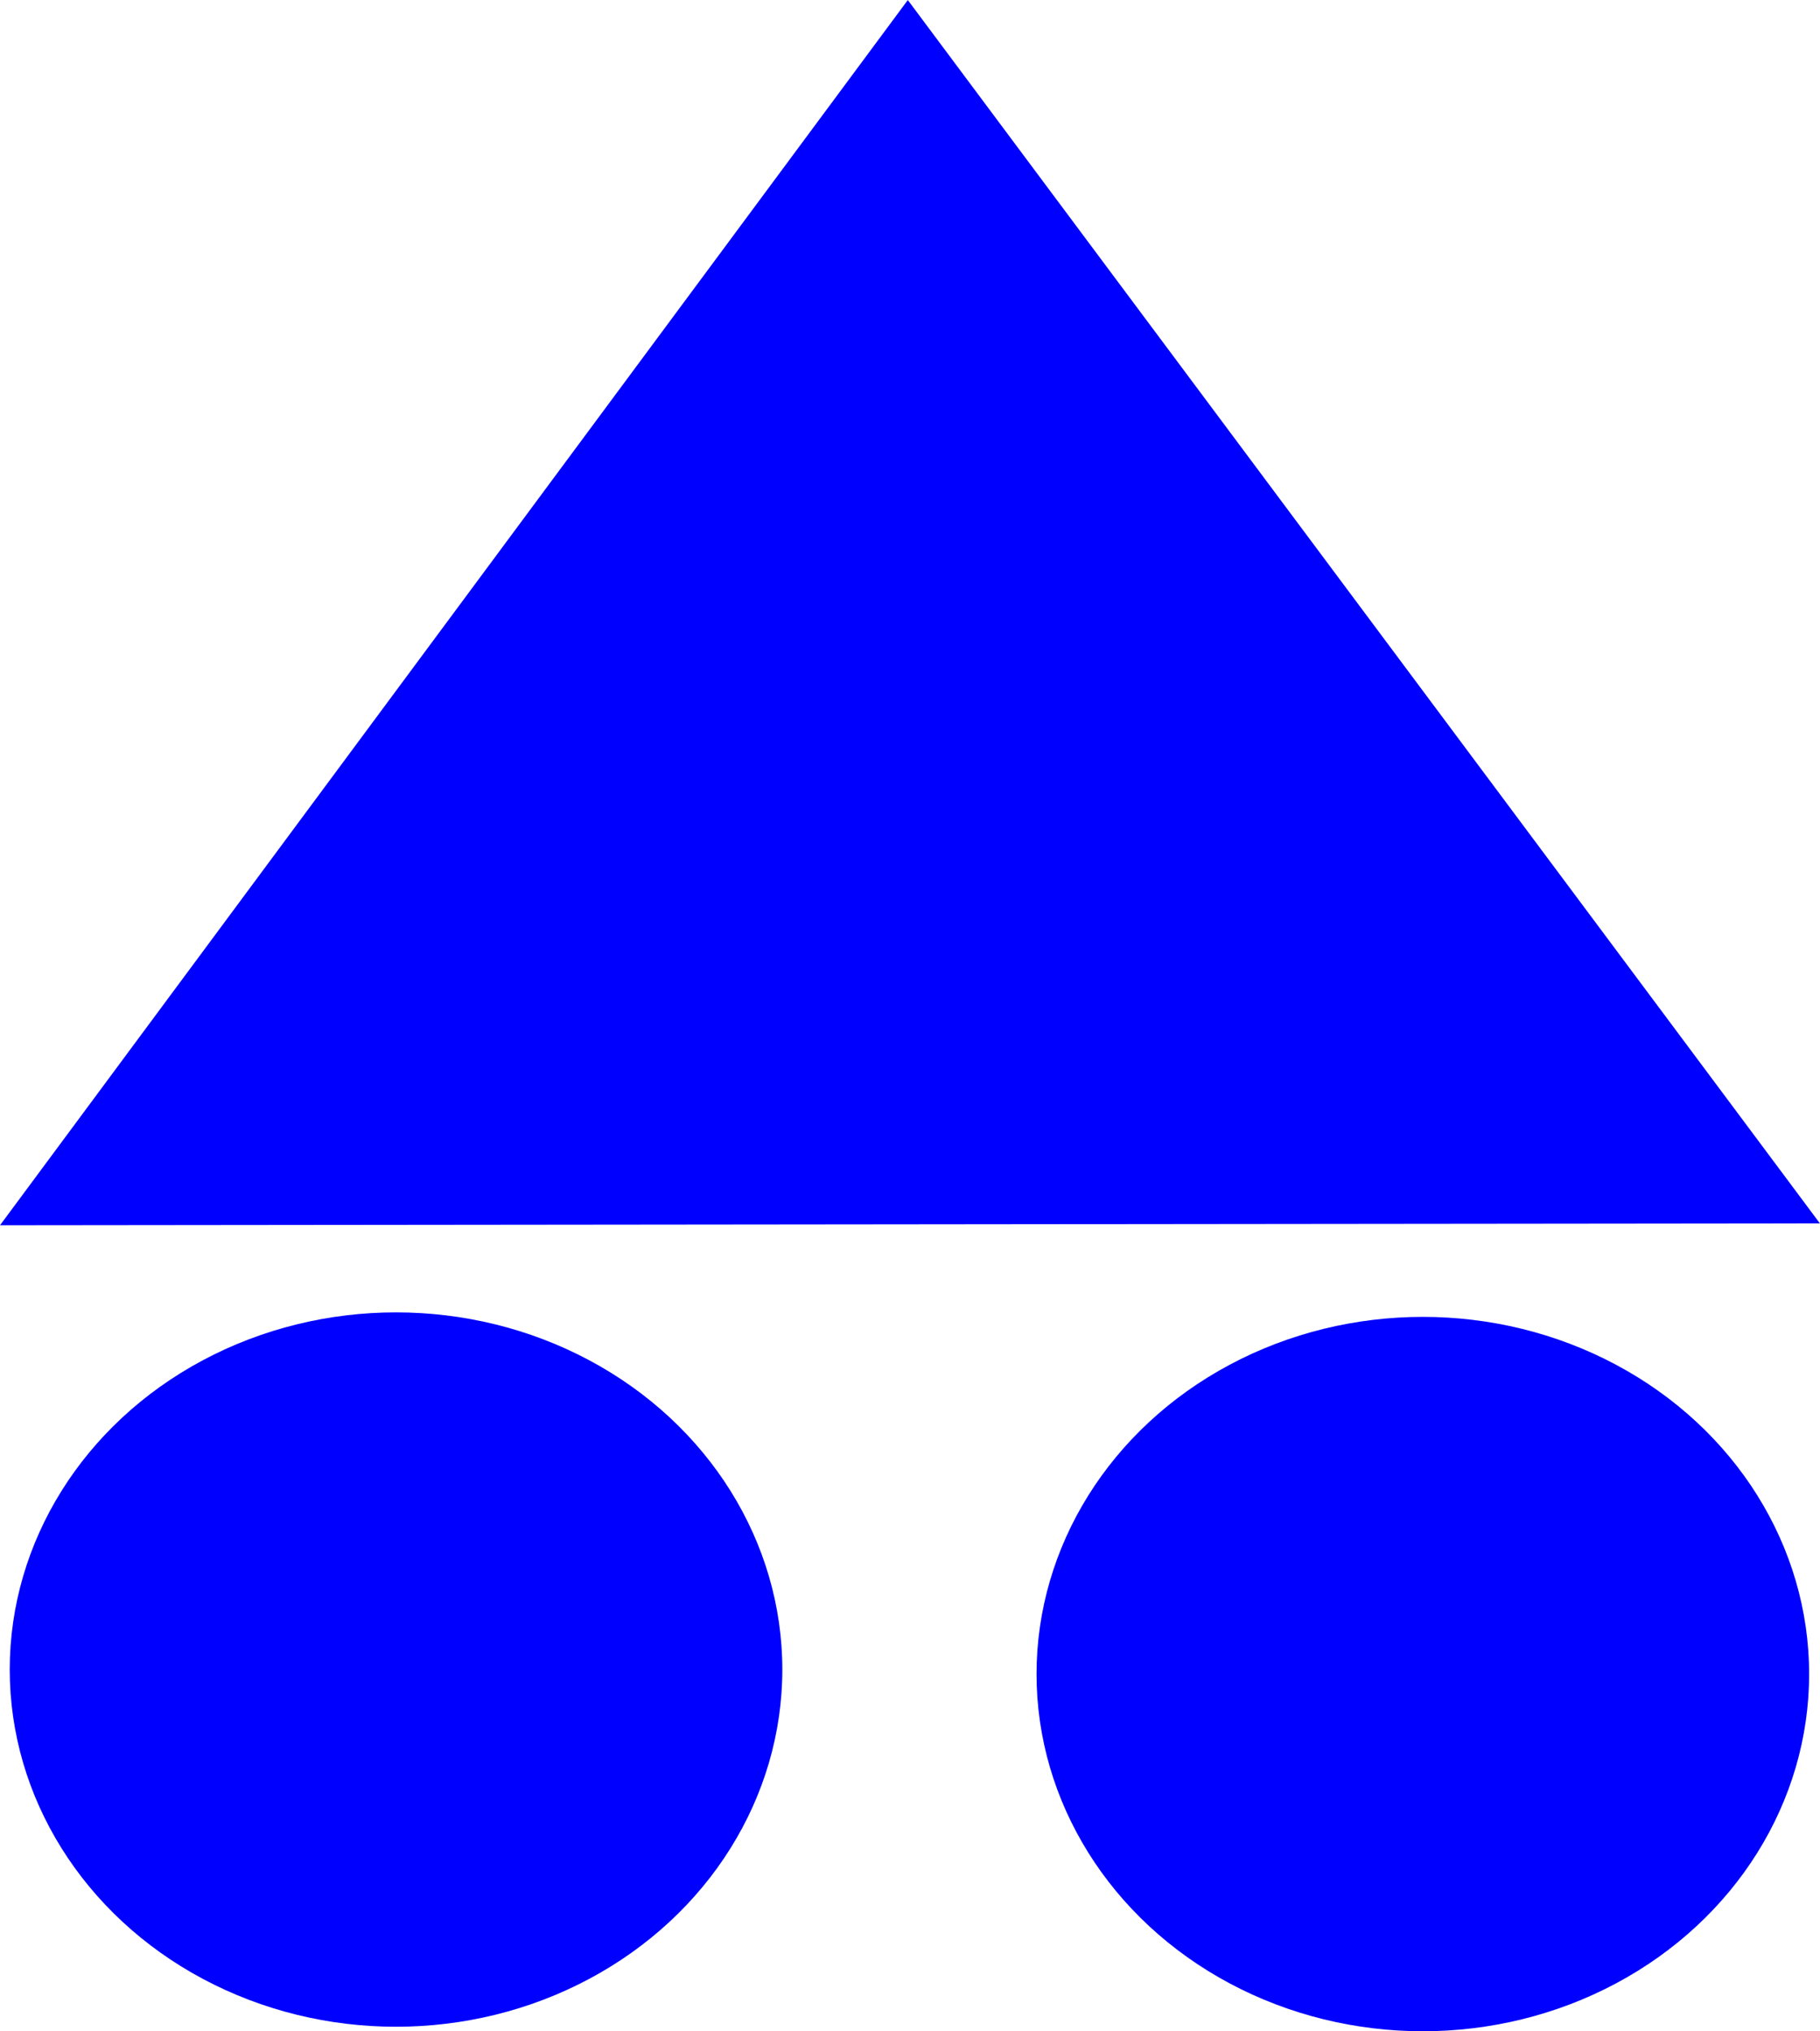 <?xml version="1.0" encoding="UTF-8" standalone="no"?>
<svg
   xmlns:dc="http://purl.org/dc/elements/1.1/"
   xmlns:cc="http://creativecommons.org/ns#"
   xmlns:rdf="http://www.w3.org/1999/02/22-rdf-syntax-ns#"
   xmlns:svg="http://www.w3.org/2000/svg"
   xmlns="http://www.w3.org/2000/svg"
   version="1.1"
   id="svg160"
   width="338.134"
   height="377.27"
   viewBox="0 0 338.134 377.27">
  <defs
     id="defs164" />
  <g
     transform="translate(-0.654,-3.071)"
     id="layer3"
     style="display:inline">
    <path
       style="display:inline;opacity:1;fill:#0000ff"
       id="path175"
       d="M 7.2879865e-7,245.724 84.499,98.91 168.998,-47.903 l 84.895,146.585 84.895,146.585 -169.394,0.229 z"
       transform="matrix(0.998,0,0,0.775,0.654,40.206)" />
    <ellipse
       style="display:inline;opacity:1;fill:#0000ff;stroke-width:1.044"
       id="path177"
       cx="74.231"
       cy="313.163"
       rx="71.769"
       ry="66.341" />
    <ellipse
       ry="66.341"
       rx="71.769"
       cy="314"
       cx="265"
       id="path177-0"
       style="display:inline;opacity:1;fill:#0000ff;stroke-width:1.044" />
  </g>
</svg>
